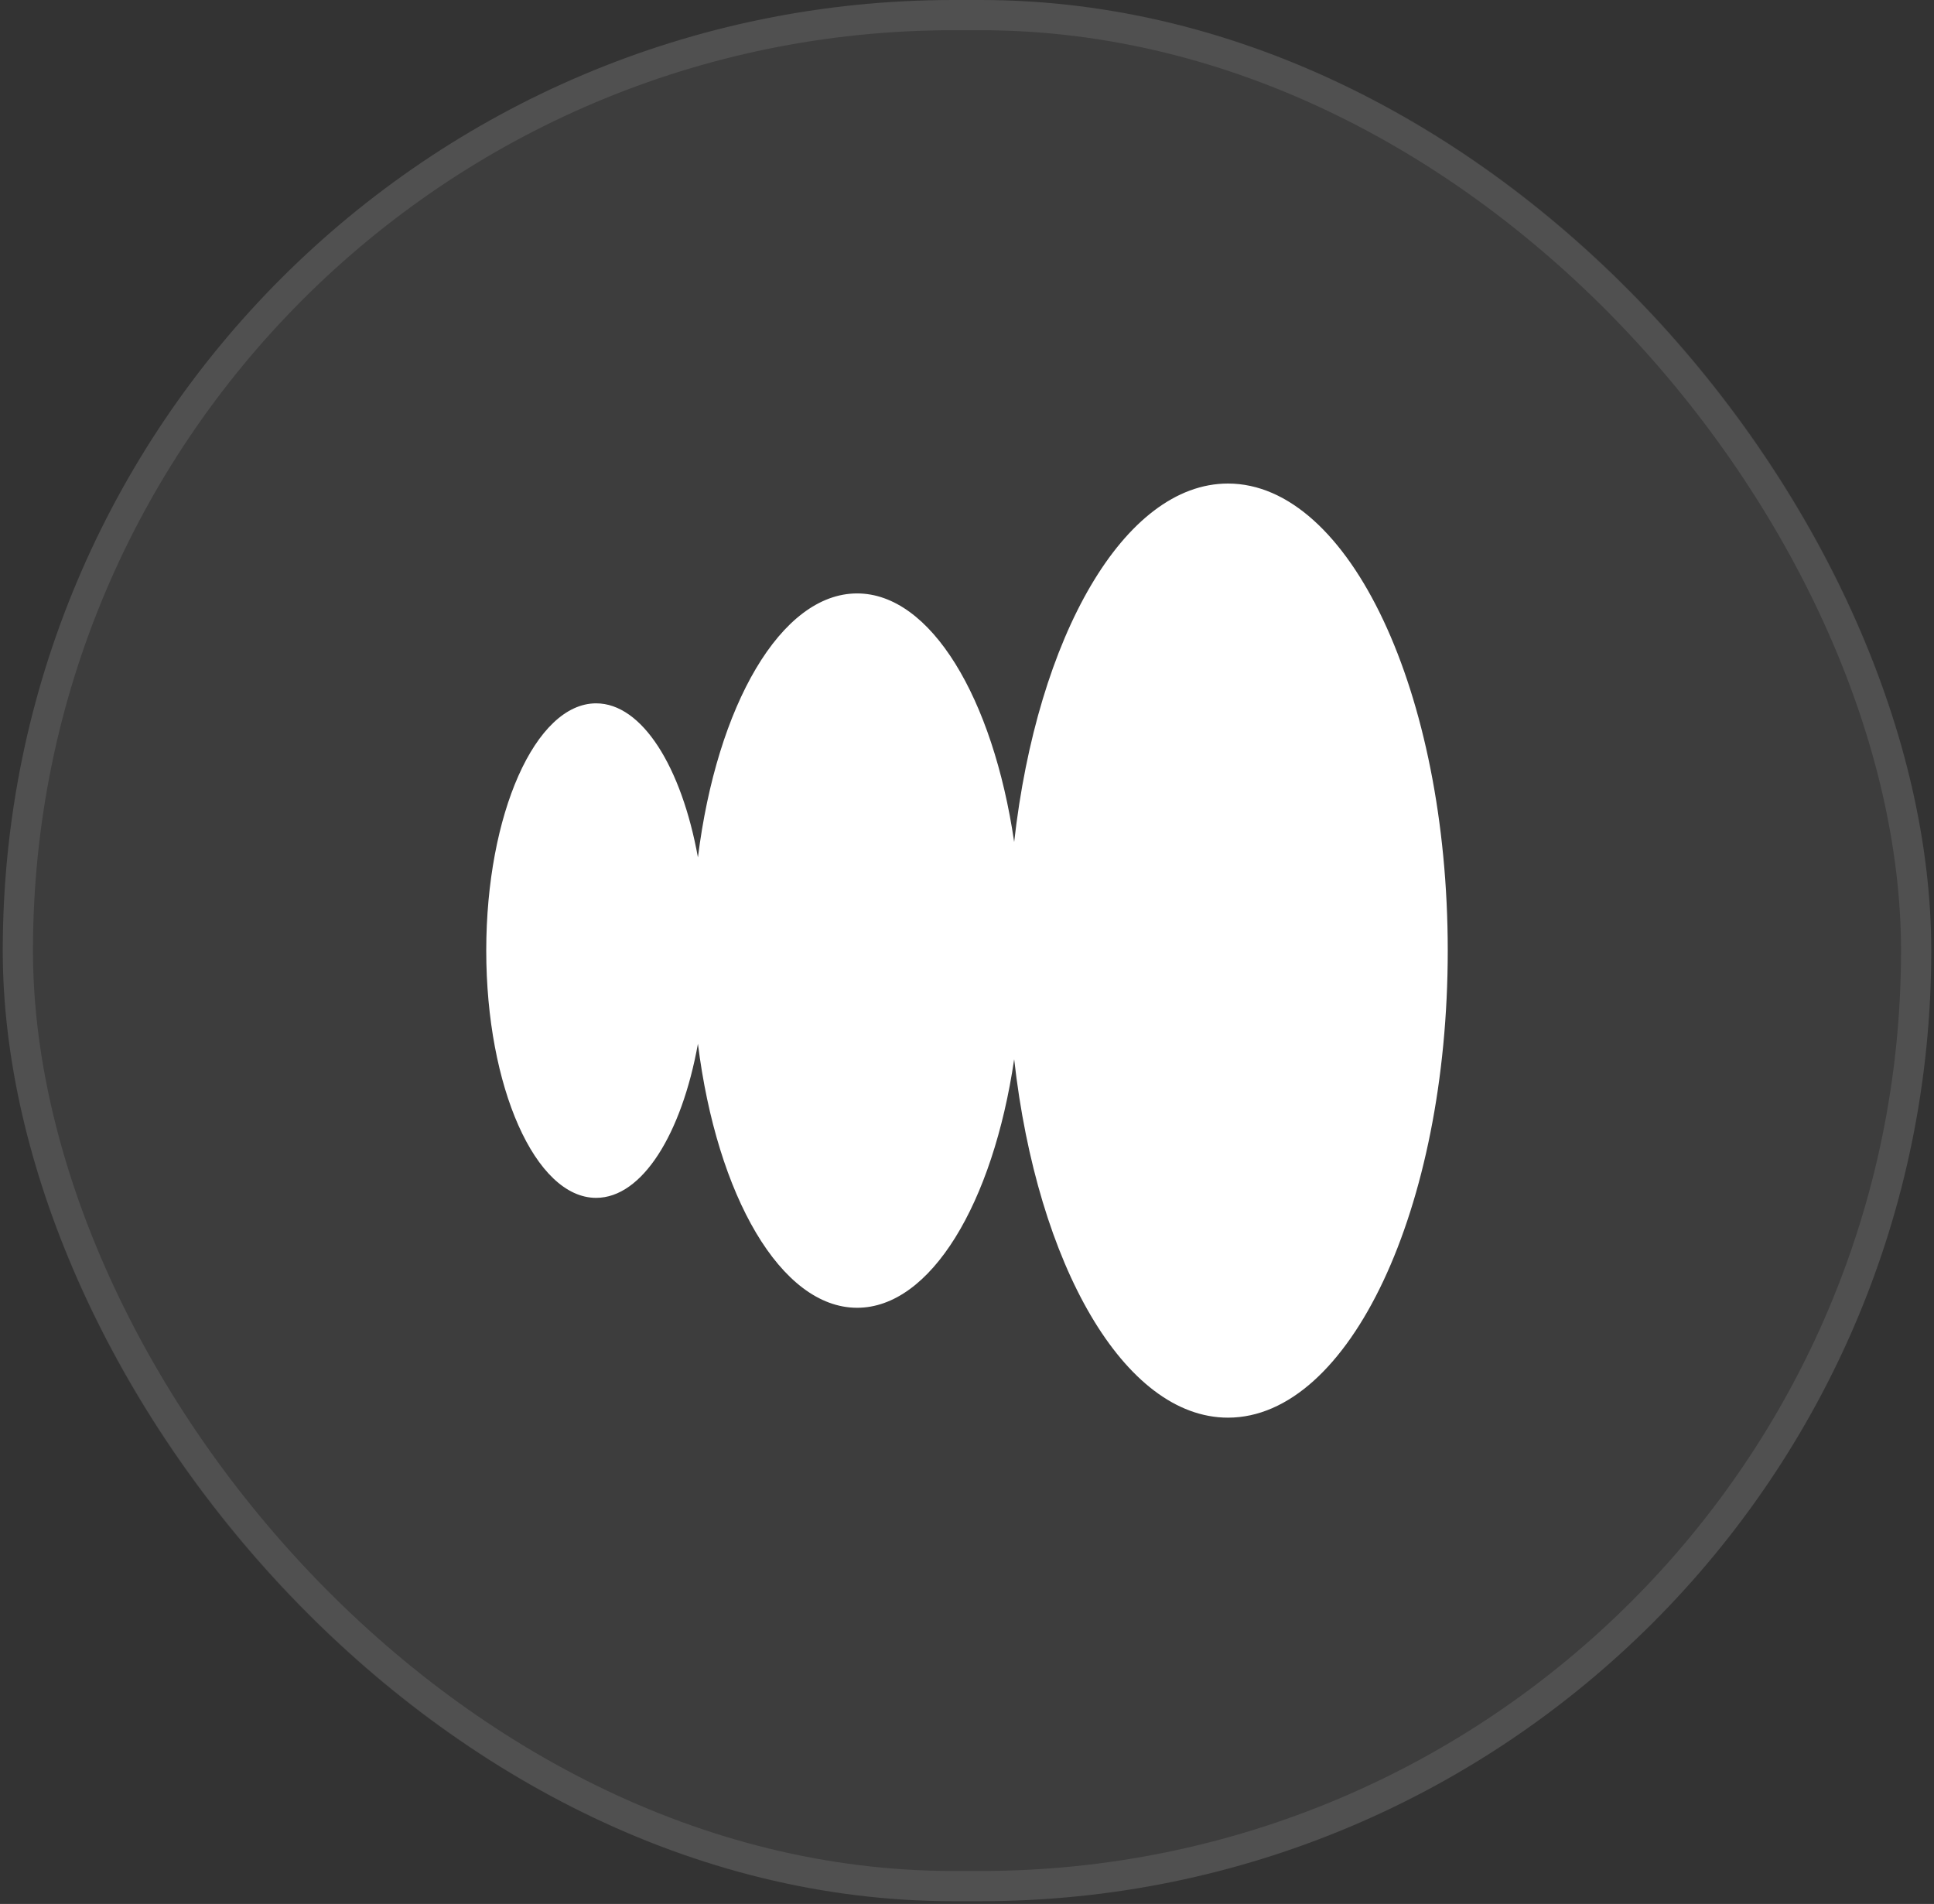<svg width="64" height="63" viewBox="0 0 64 63" fill="none" xmlns="http://www.w3.org/2000/svg">
<rect x="0" y="0" width="64" height="63" fill="#333333" stroke="none"/>
<rect x="0.091" width="63.818" height="62.909" rx="31.455" fill="white" fill-opacity="0.05"/>
<rect x="0.591" y="0.5" width="62.818" height="61.909" rx="30.955" stroke="white" stroke-opacity="0.1"/>
<path fill-rule="evenodd" clip-rule="evenodd" d="M40.636 46.909C44.653 46.909 47.909 39.99 47.909 31.455C47.909 22.919 44.653 16 40.636 16C37.202 16 34.324 21.058 33.561 27.86C32.859 23.091 30.798 19.636 28.364 19.636C25.843 19.636 23.722 23.34 23.096 28.371C22.555 25.381 21.251 23.273 19.727 23.273C17.719 23.273 16.091 26.936 16.091 31.455C16.091 35.973 17.719 39.636 19.727 39.636C21.251 39.636 22.555 37.528 23.096 34.538C23.722 39.57 25.843 43.273 28.364 43.273C30.798 43.273 32.859 39.818 33.561 35.049C34.324 41.851 37.202 46.909 40.636 46.909Z" fill="white"/>
</svg>
